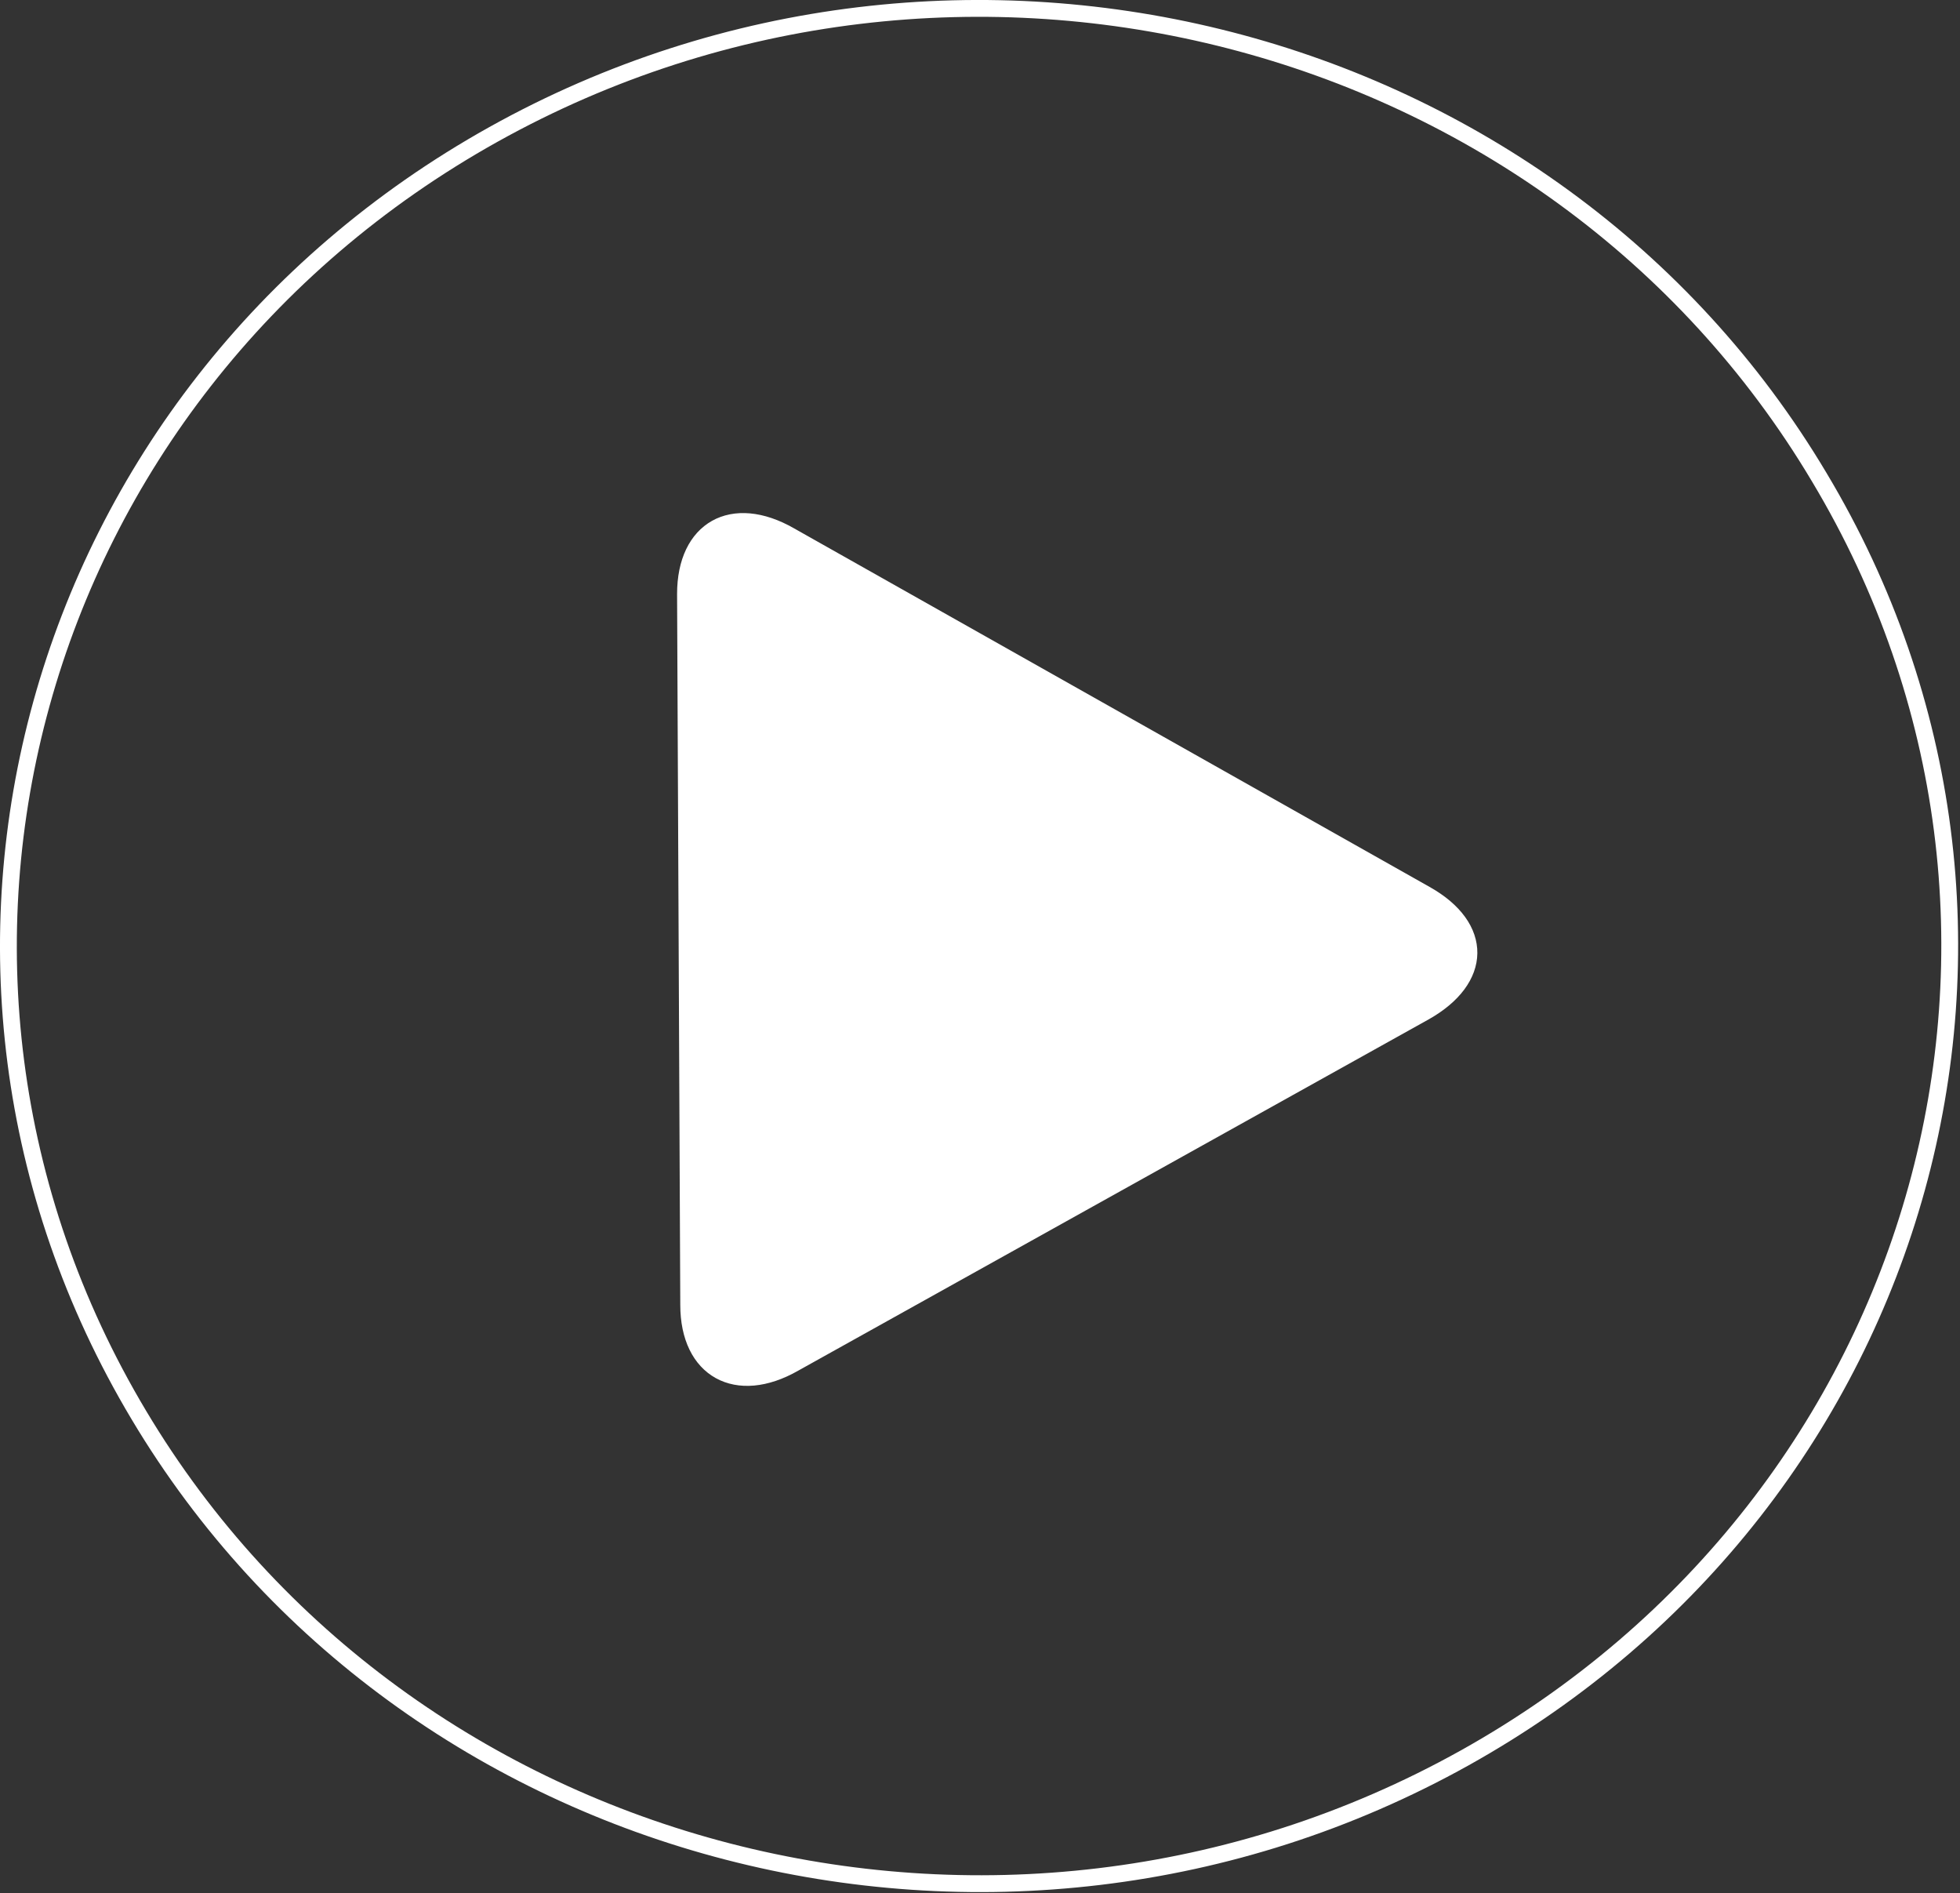 <svg fill="none" height="225" viewBox="0 0 233 225" width="233" xmlns="http://www.w3.org/2000/svg"><rect x="0" y="0" width="233" height="225" fill="#333333" stroke="none"/><g stroke="#fff" stroke-miterlimit="10" stroke-width="2"><path d="m169.465 106.287-75.57-42.627c-6.835-3.91-12.405-.757-12.405 6.936l.38 84.499c0 7.693 5.696 10.846 12.532 6.936l74.937-41.745c6.962-3.909 7.088-10.089.126-13.999z" fill="#fff"/><path d="m174.111 208.932c-55.19 30.773-125.823 12.486-157.596-40.736-31.899-53.348-13.038-121.451 42.152-152.224 55.19-30.773 125.823-12.612 157.596 40.736 31.899 53.222 13.038 121.451-42.152 152.224z"/></g></svg>